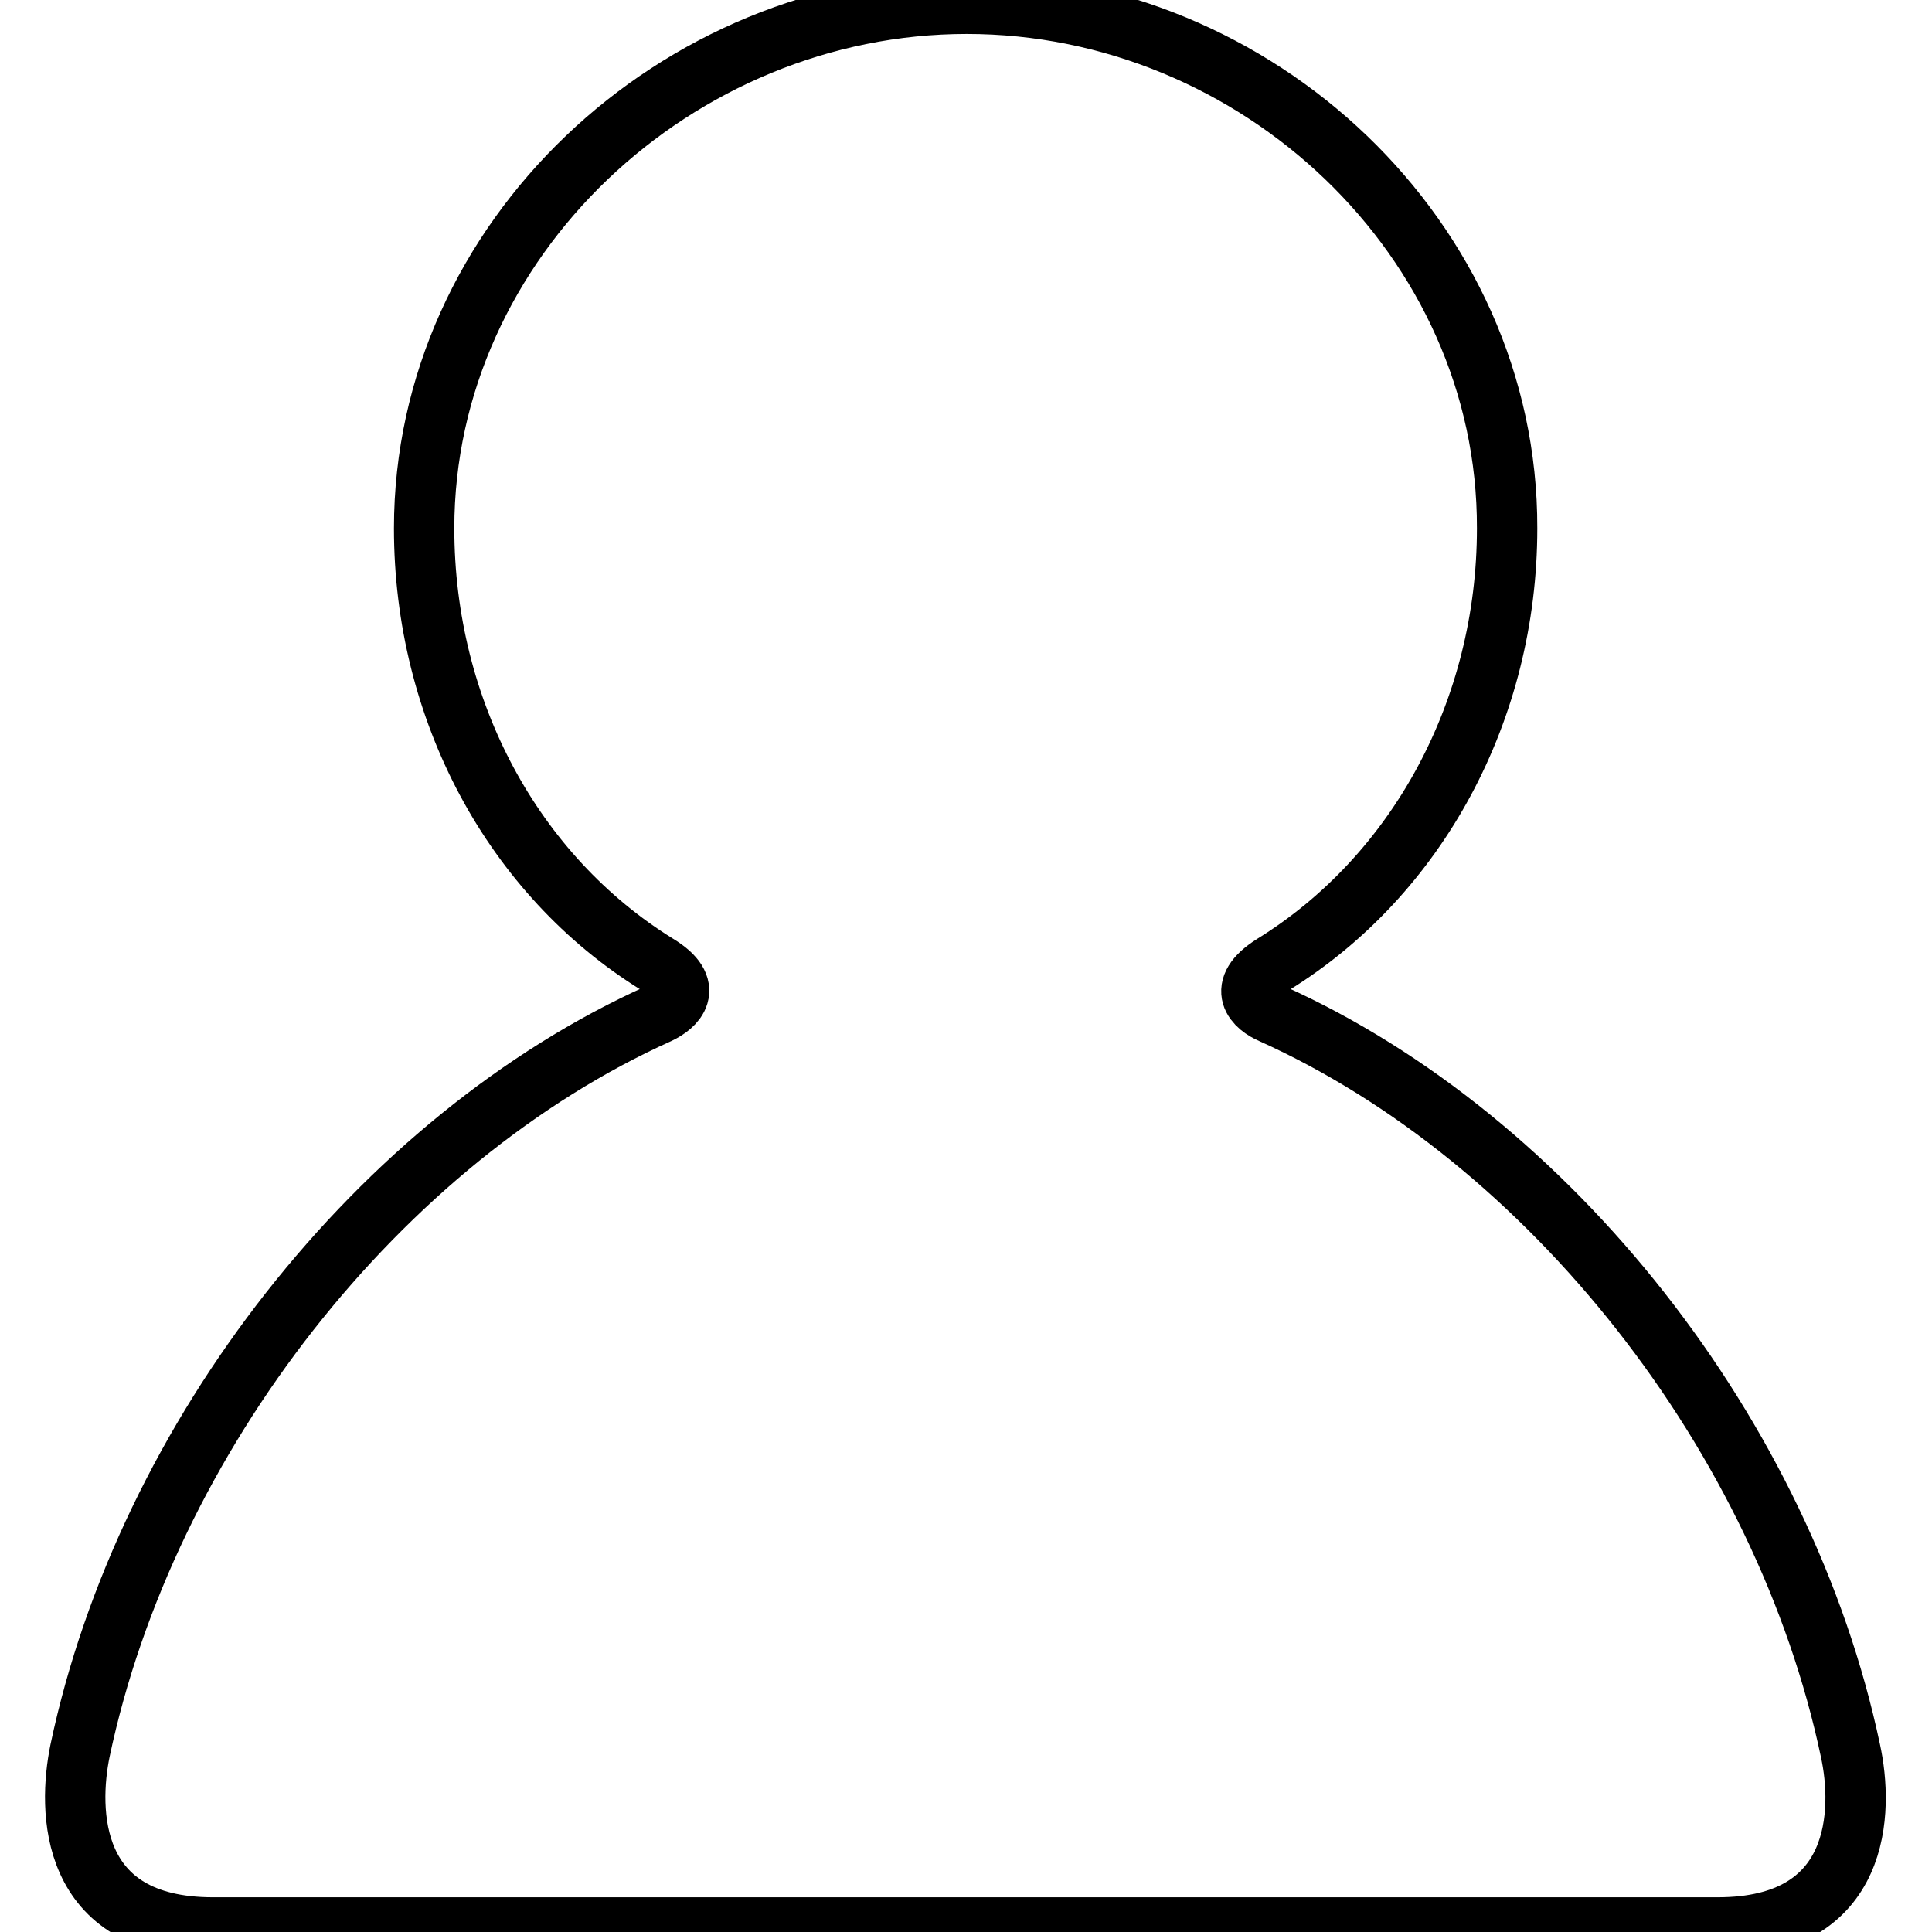 <?xml version="1.0" encoding="utf-8"?>
<!-- Svg Vector Icons : http://www.onlinewebfonts.com/icon -->
<!DOCTYPE svg PUBLIC "-//W3C//DTD SVG 1.1//EN" "http://www.w3.org/Graphics/SVG/1.1/DTD/svg11.dtd">
<svg version="1.1" xmlns="http://www.w3.org/2000/svg" xmlns:xlink="http://www.w3.org/1999/xlink" x="0px" y="0px" viewBox="0 0 256 256" enable-background="new 0 0 256 256" xml:space="preserve">
<g><g><path stroke-width="8" fill-opacity="0" stroke="#000000"  d="M128.1,0.5c-38.4,0-71.9,31.2-71.9,69.5c0,24.1,11.8,46,30.9,57.8c5.1,3.1,2.3,5.5,0.2,6.5c-36.9,16.6-67.9,56-76.7,97.7c-1.6,7.8-1.6,23.4,17.6,23.4h199.4c19.2,0,19.3-15.6,17.6-23.4c-8.8-41.7-39.8-81.1-76.7-97.7c-2.1-0.9-4.9-3.3,0.2-6.5c19.1-11.8,31-33.7,31-57.8C199.8,31.7,166.6,0.5,128.1,0.5"/></g></g>
</svg>